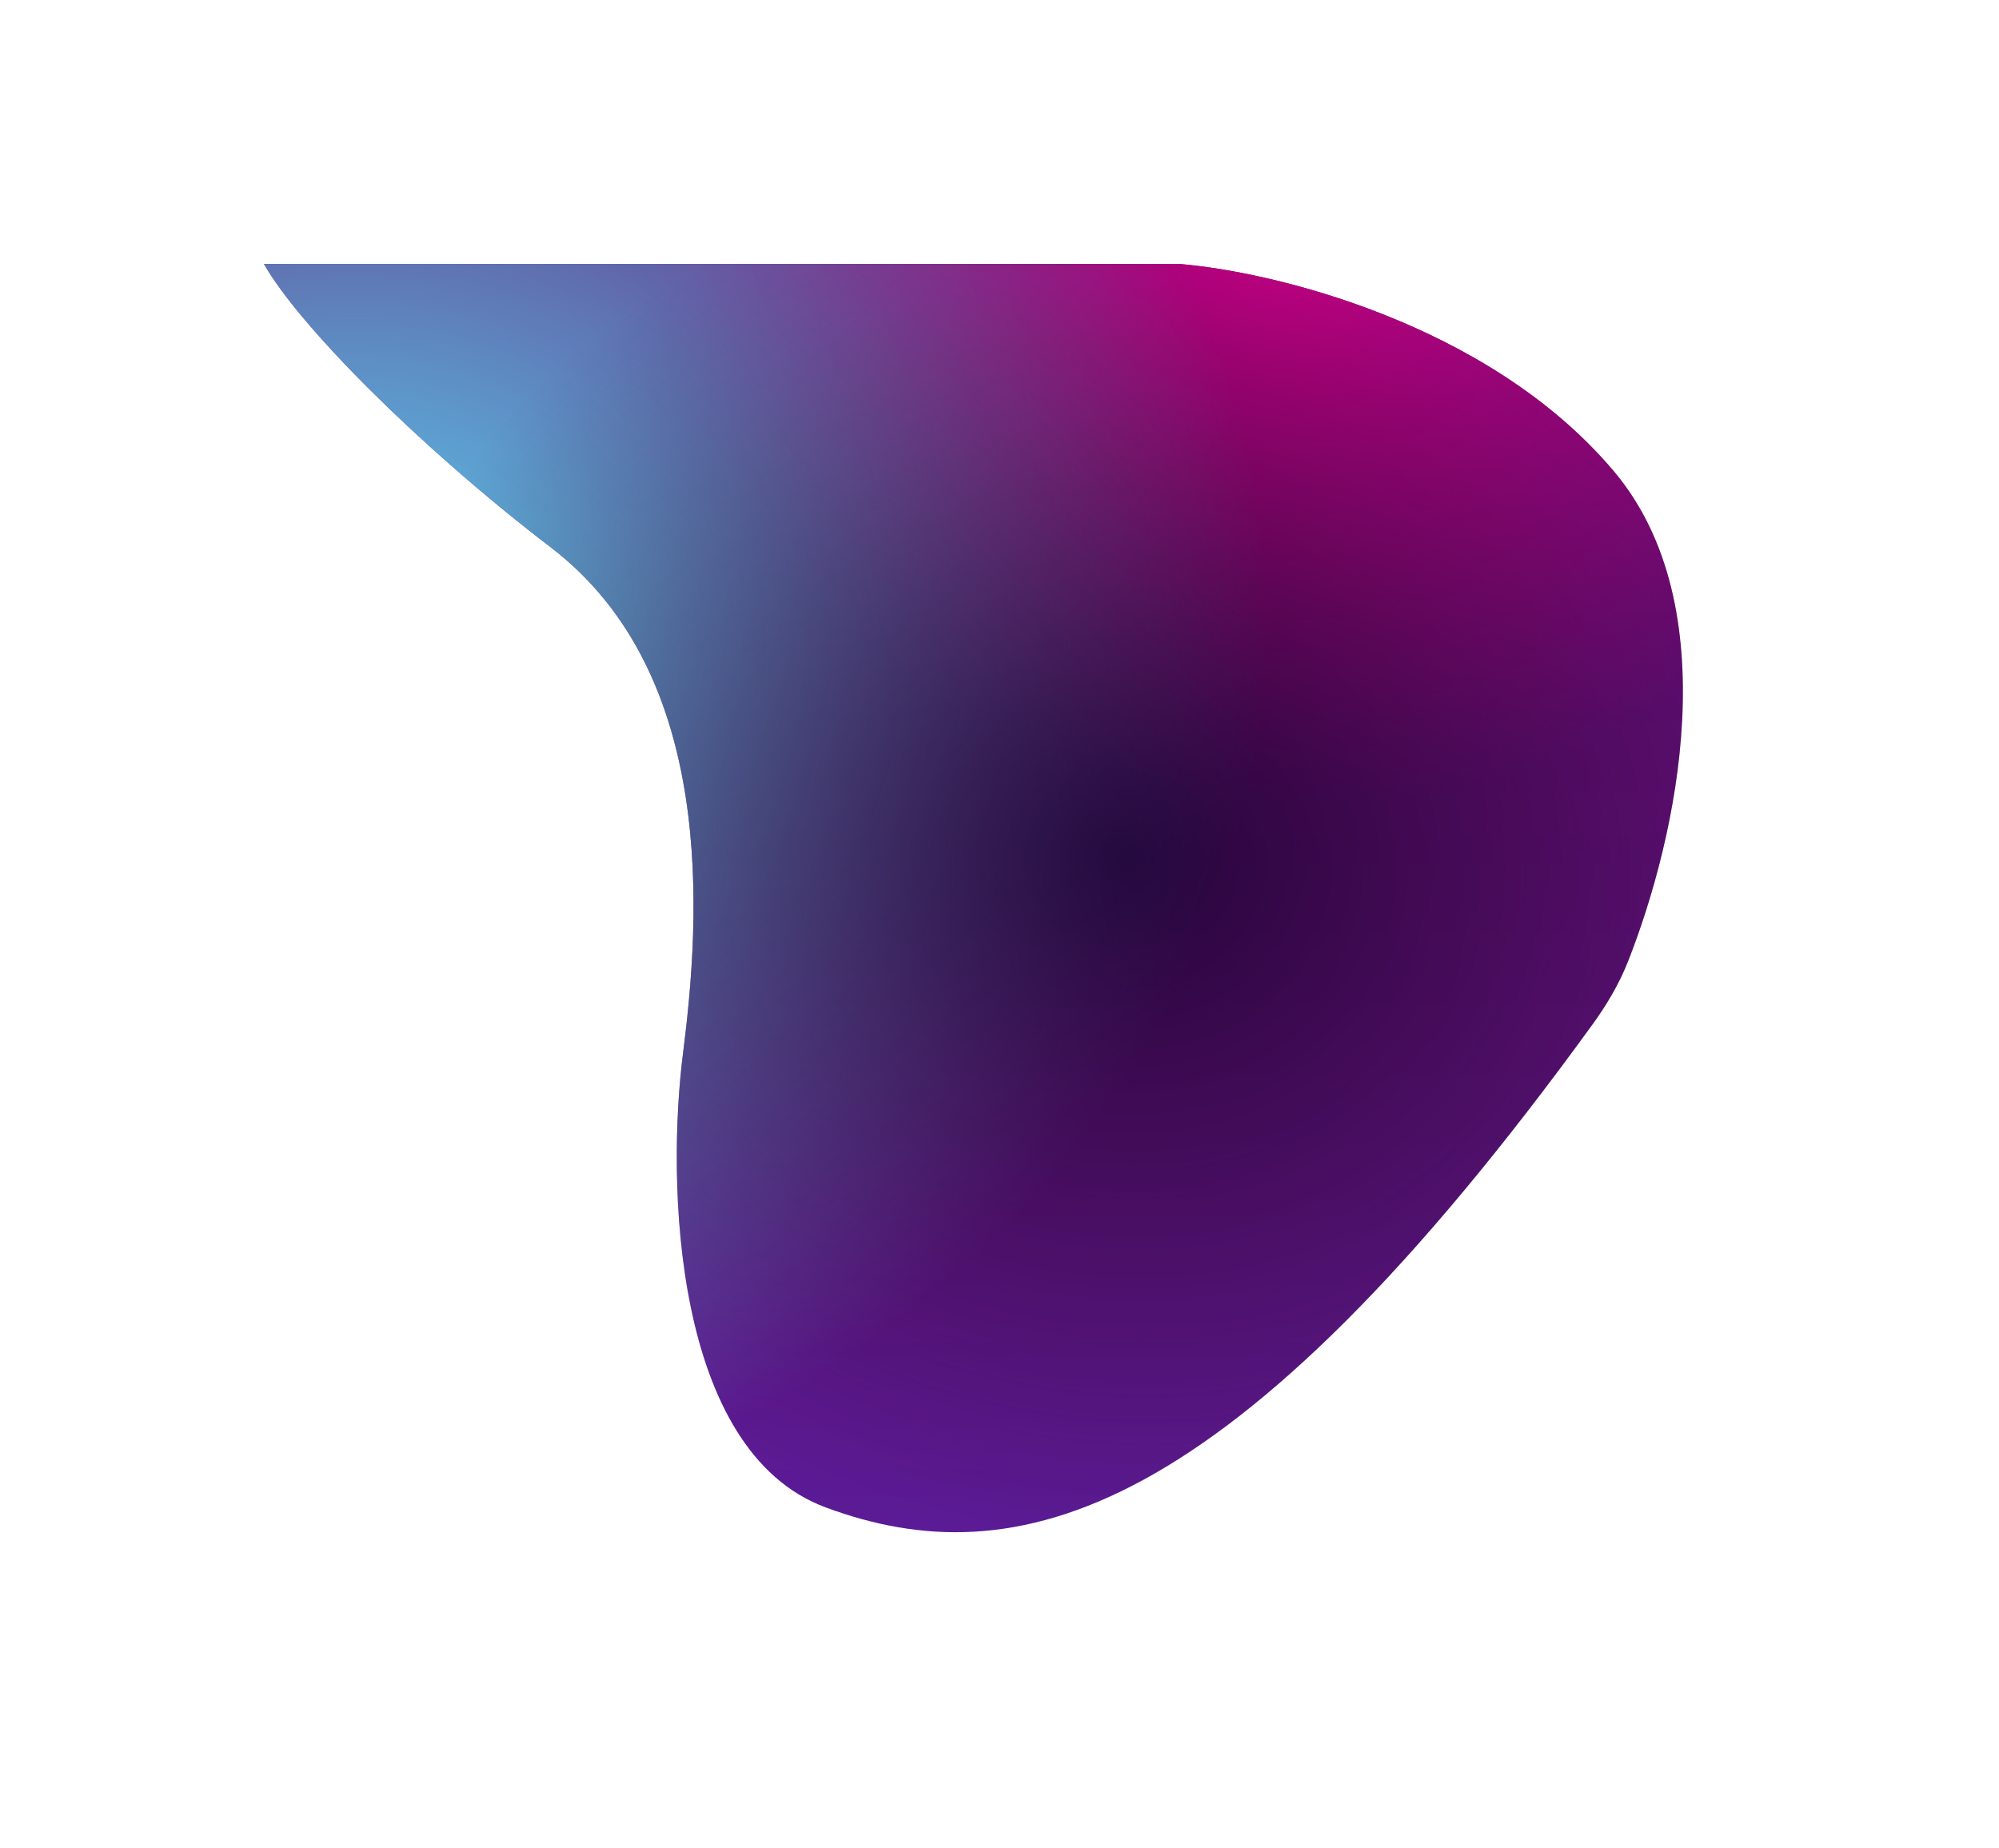 <?xml version="1.0" encoding="UTF-8"?> <svg xmlns="http://www.w3.org/2000/svg" width="2068" height="1912" viewBox="0 0 2068 1912" fill="none"> <g filter="url(#filter0_d_150_40)"> <path d="M561.035 557.396C423.271 451.929 299.663 327.005 264 264H1210.01C1306.21 271.523 1530.98 324.936 1660.49 478.405C1778.64 618.404 1726.13 856.693 1675.04 985.961C1665.96 1008.93 1653.13 1030.49 1638.63 1050.49C1263.34 1568.08 1040.14 1622.39 845.401 1550.43C686.607 1491.75 680.694 1212.83 697.587 1080.71C715.419 941.067 732.997 689.043 561.035 557.396Z" fill="url(#paint0_linear_150_40)"></path> <path d="M561.035 557.396C423.271 451.929 299.663 327.005 264 264H1210.01C1306.21 271.523 1530.98 324.936 1660.49 478.405C1778.64 618.404 1726.13 856.693 1675.04 985.961C1665.96 1008.93 1653.13 1030.49 1638.63 1050.49C1263.34 1568.08 1040.14 1622.39 845.401 1550.43C686.607 1491.75 680.694 1212.83 697.587 1080.71C715.419 941.067 732.997 689.043 561.035 557.396Z" fill="url(#paint1_radial_150_40)"></path> <path d="M561.035 557.396C423.271 451.929 299.663 327.005 264 264H1210.01C1306.21 271.523 1530.98 324.936 1660.49 478.405C1778.64 618.404 1726.13 856.693 1675.04 985.961C1665.96 1008.93 1653.13 1030.49 1638.63 1050.49C1263.34 1568.08 1040.14 1622.39 845.401 1550.43C686.607 1491.75 680.694 1212.83 697.587 1080.71C715.419 941.067 732.997 689.043 561.035 557.396Z" fill="url(#paint2_radial_150_40)"></path> <path d="M561.035 557.396C423.271 451.929 299.663 327.005 264 264H1210.01C1306.21 271.523 1530.98 324.936 1660.49 478.405C1778.64 618.404 1726.13 856.693 1675.04 985.961C1665.96 1008.93 1653.13 1030.49 1638.63 1050.49C1263.34 1568.08 1040.14 1622.39 845.401 1550.43C686.607 1491.75 680.694 1212.83 697.587 1080.71C715.419 941.067 732.997 689.043 561.035 557.396Z" fill="url(#paint3_radial_150_40)" fill-opacity="0.75"></path> </g> <defs> <filter id="filter0_d_150_40" x="0" y="0" width="2068" height="1912" filterUnits="userSpaceOnUse" color-interpolation-filters="sRGB"> <feFlood flood-opacity="0" result="BackgroundImageFix"></feFlood> <feColorMatrix in="SourceAlpha" type="matrix" values="0 0 0 0 0 0 0 0 0 0 0 0 0 0 0 0 0 0 127 0" result="hardAlpha"></feColorMatrix> <feOffset dx="9" dy="9"></feOffset> <feGaussianBlur stdDeviation="37.5"></feGaussianBlur> <feComposite in2="hardAlpha" operator="out"></feComposite> <feColorMatrix type="matrix" values="0 0 0 0 0.787 0 0 0 0 0.164 0 0 0 0 0.652 0 0 0 1 0"></feColorMatrix> <feBlend mode="normal" in2="BackgroundImageFix" result="effect1_dropShadow_150_40"></feBlend> <feBlend mode="normal" in="SourceGraphic" in2="effect1_dropShadow_150_40" result="shape"></feBlend> </filter> <linearGradient id="paint0_linear_150_40" x1="998" y1="264" x2="998" y2="1576" gradientUnits="userSpaceOnUse"> <stop stop-color="#65096E"></stop> <stop offset="1" stop-color="#5B1B96"></stop> </linearGradient> <radialGradient id="paint1_radial_150_40" cx="0" cy="0" r="1" gradientUnits="userSpaceOnUse" gradientTransform="translate(1314.38 224.386) rotate(101.082) scale(592.575 663.116)"> <stop stop-color="#D1008D"></stop> <stop offset="1" stop-color="#D1008D" stop-opacity="0"></stop> </radialGradient> <radialGradient id="paint2_radial_150_40" cx="0" cy="0" r="1" gradientUnits="userSpaceOnUse" gradientTransform="translate(330.44 690.242) rotate(72.772) scale(875.938 980.377)"> <stop stop-color="#5AD9F4"></stop> <stop offset="1" stop-color="#5AD9F4" stop-opacity="0"></stop> </radialGradient> <radialGradient id="paint3_radial_150_40" cx="0" cy="0" r="1" gradientUnits="userSpaceOnUse" gradientTransform="translate(1151.44 878.802) rotate(102.412) scale(713.884 798.89)"> <stop stop-color="#100024"></stop> <stop offset="1" stop-color="#340112" stop-opacity="0"></stop> </radialGradient> </defs> </svg> 
